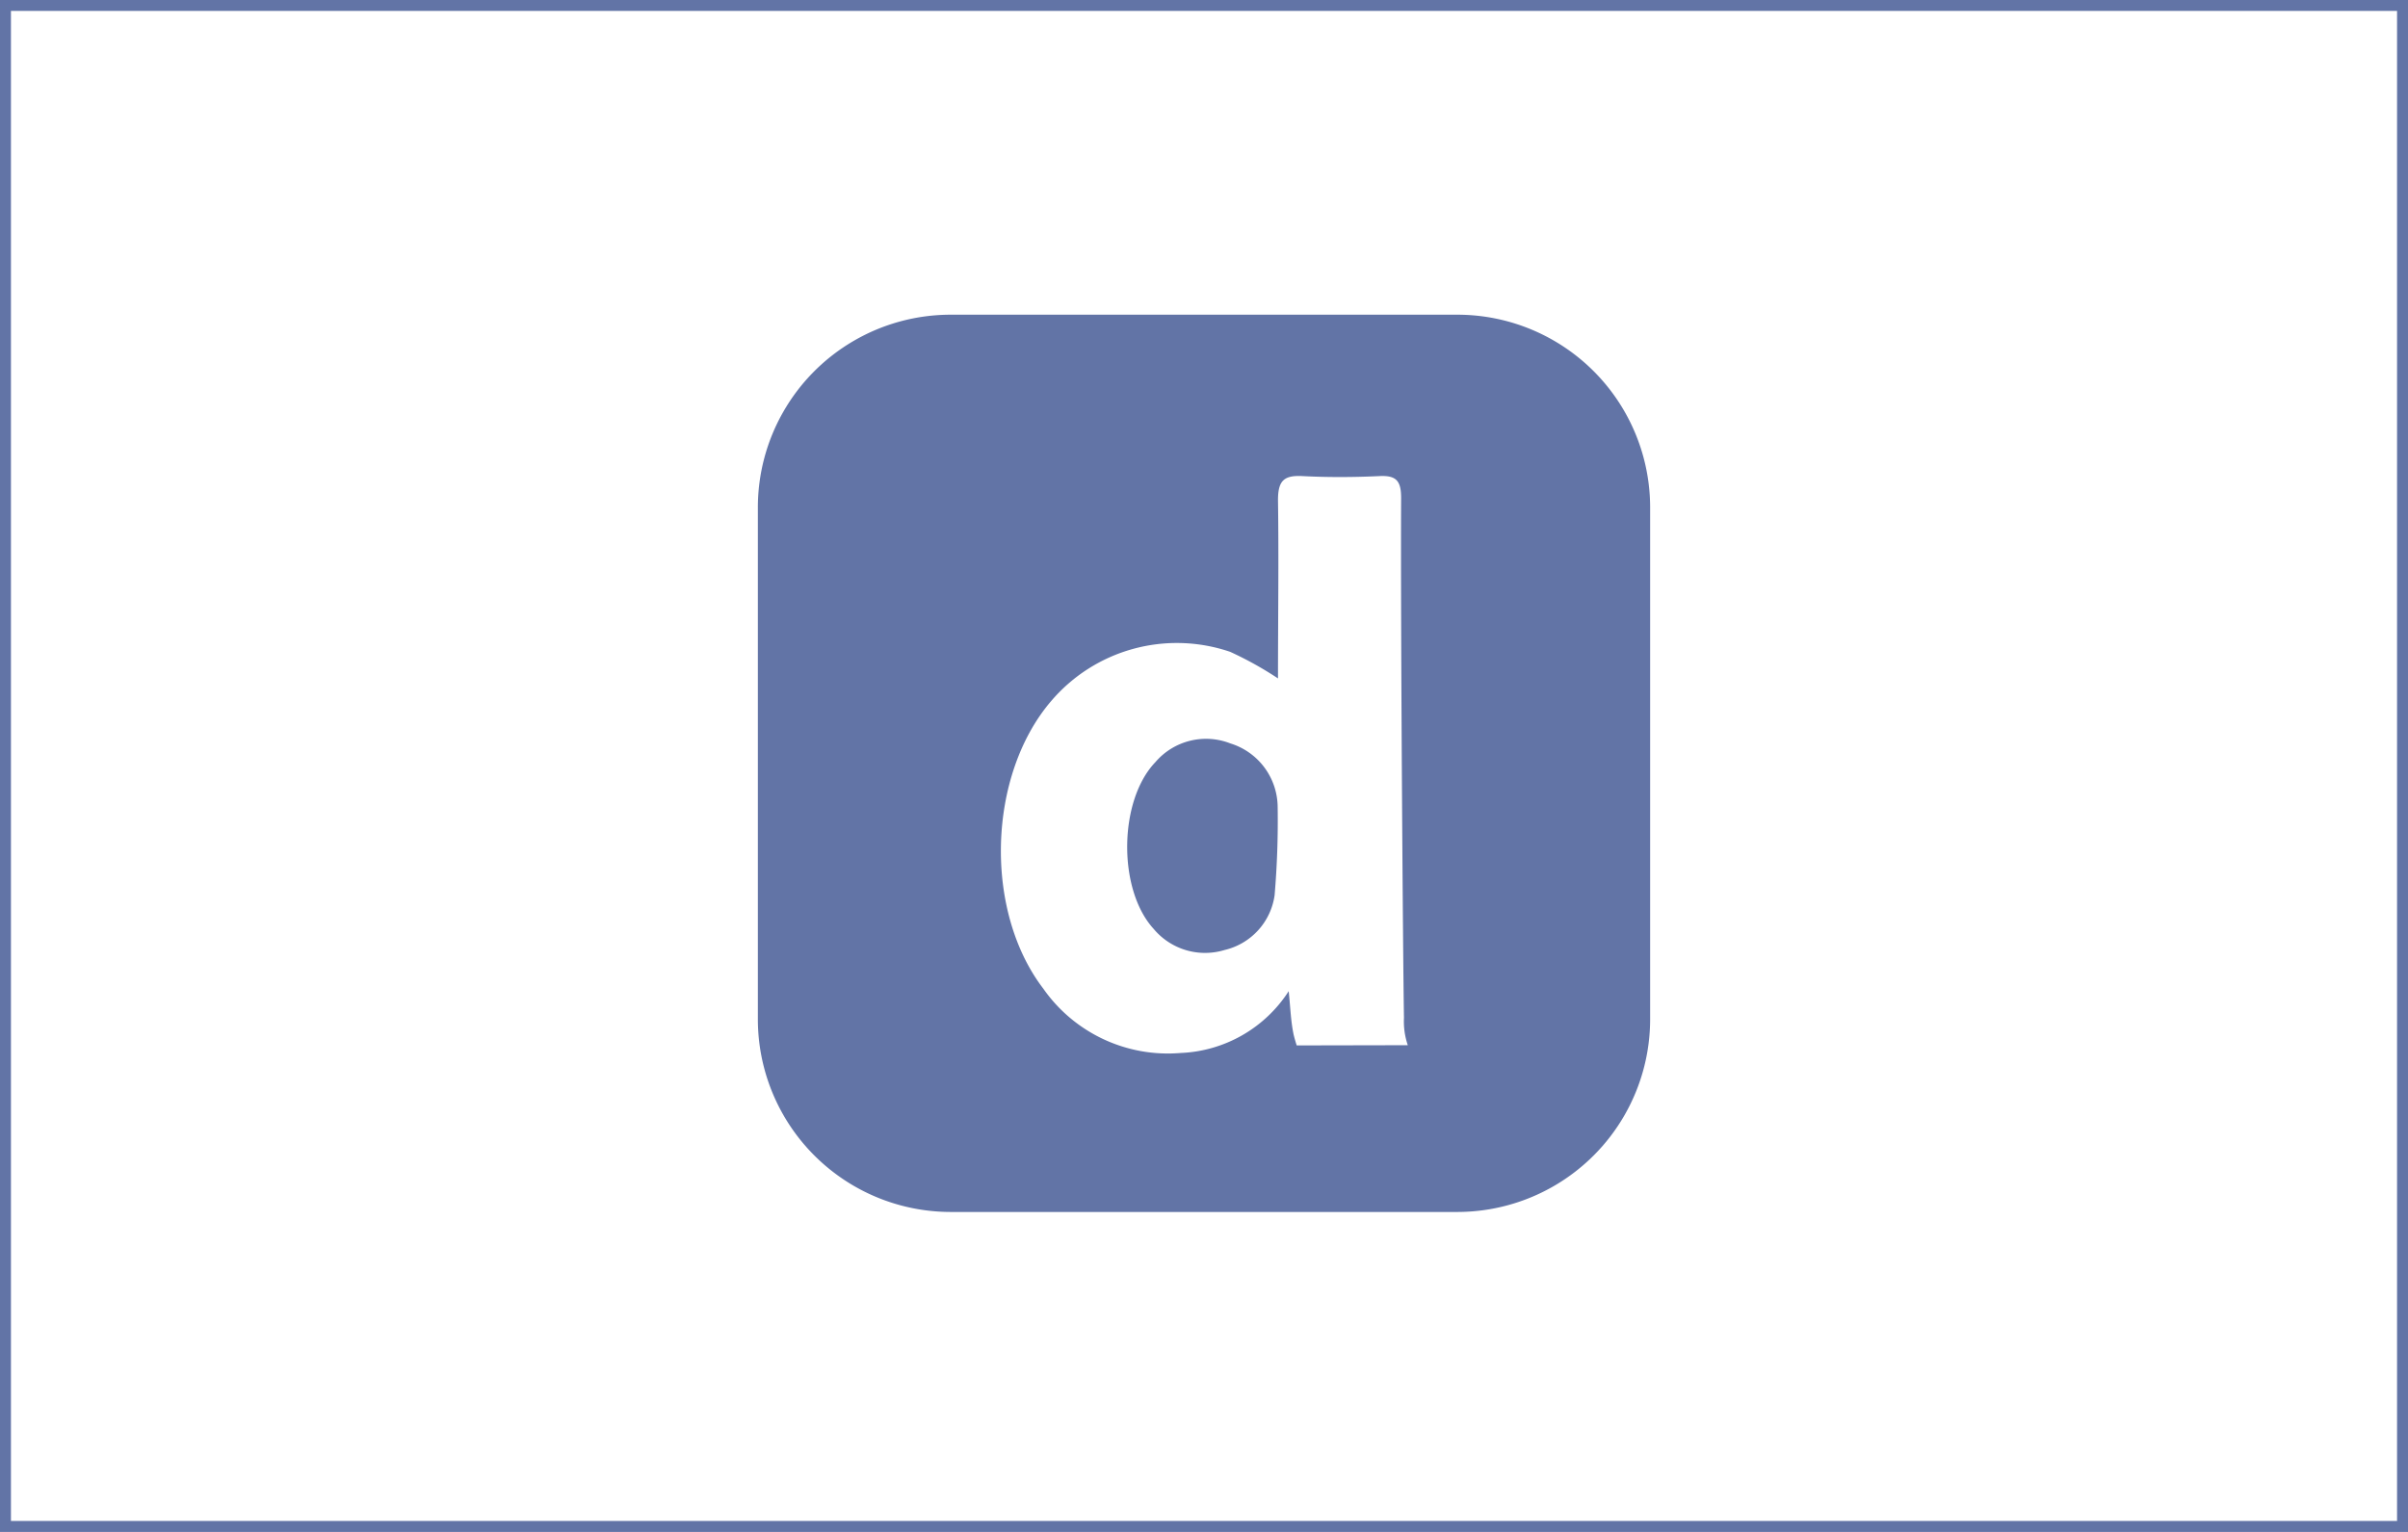 <svg id="Layer_1" data-name="Layer 1" xmlns="http://www.w3.org/2000/svg" viewBox="0 0 220 140"><defs><style>.cls-2{fill:#6274a6;}</style></defs><g class="cls-1"><path class="cls-2" d="M219,1V139H1V1H219m1-1H0V140H220V0Z"/></g><g class="cls-1"><path class="cls-2" d="M112.41,67.94a6.09,6.09,0,0,0-6.85,1.71c-3.37,3.51-3.45,11.65-.16,15.24a6.12,6.12,0,0,0,6.48,1.93,6,6,0,0,0,4.57-5,80.56,80.56,0,0,0,.28-8.06A6.13,6.13,0,0,0,112.41,67.94Z"/><path class="cls-2" d="M133.19,28.76H86.81A17.62,17.62,0,0,0,69.24,46.43V93.09a17.62,17.62,0,0,0,17.57,17.67h46.38a17.62,17.62,0,0,0,17.57-17.67V46.43A17.62,17.62,0,0,0,133.19,28.76ZM118.47,95.54s-.23-.71-.31-1.13c-.23-1.16-.27-2.35-.42-3.83a12.34,12.34,0,0,1-9.87,5.65,13.89,13.89,0,0,1-12.56-5.89c-5.43-7.1-5.09-19.44.7-26.24a15.08,15.08,0,0,1,16.38-4.53A32,32,0,0,1,116.76,62c0-5.45.08-10.88,0-16.3,0-1.8.57-2.28,2.25-2.19,2.31.12,4.64.11,7,0,1.55-.08,2,.42,2,2-.06,11,.17,42.64.26,47.5a6.68,6.68,0,0,0,.35,2.51Z"/></g></svg>

